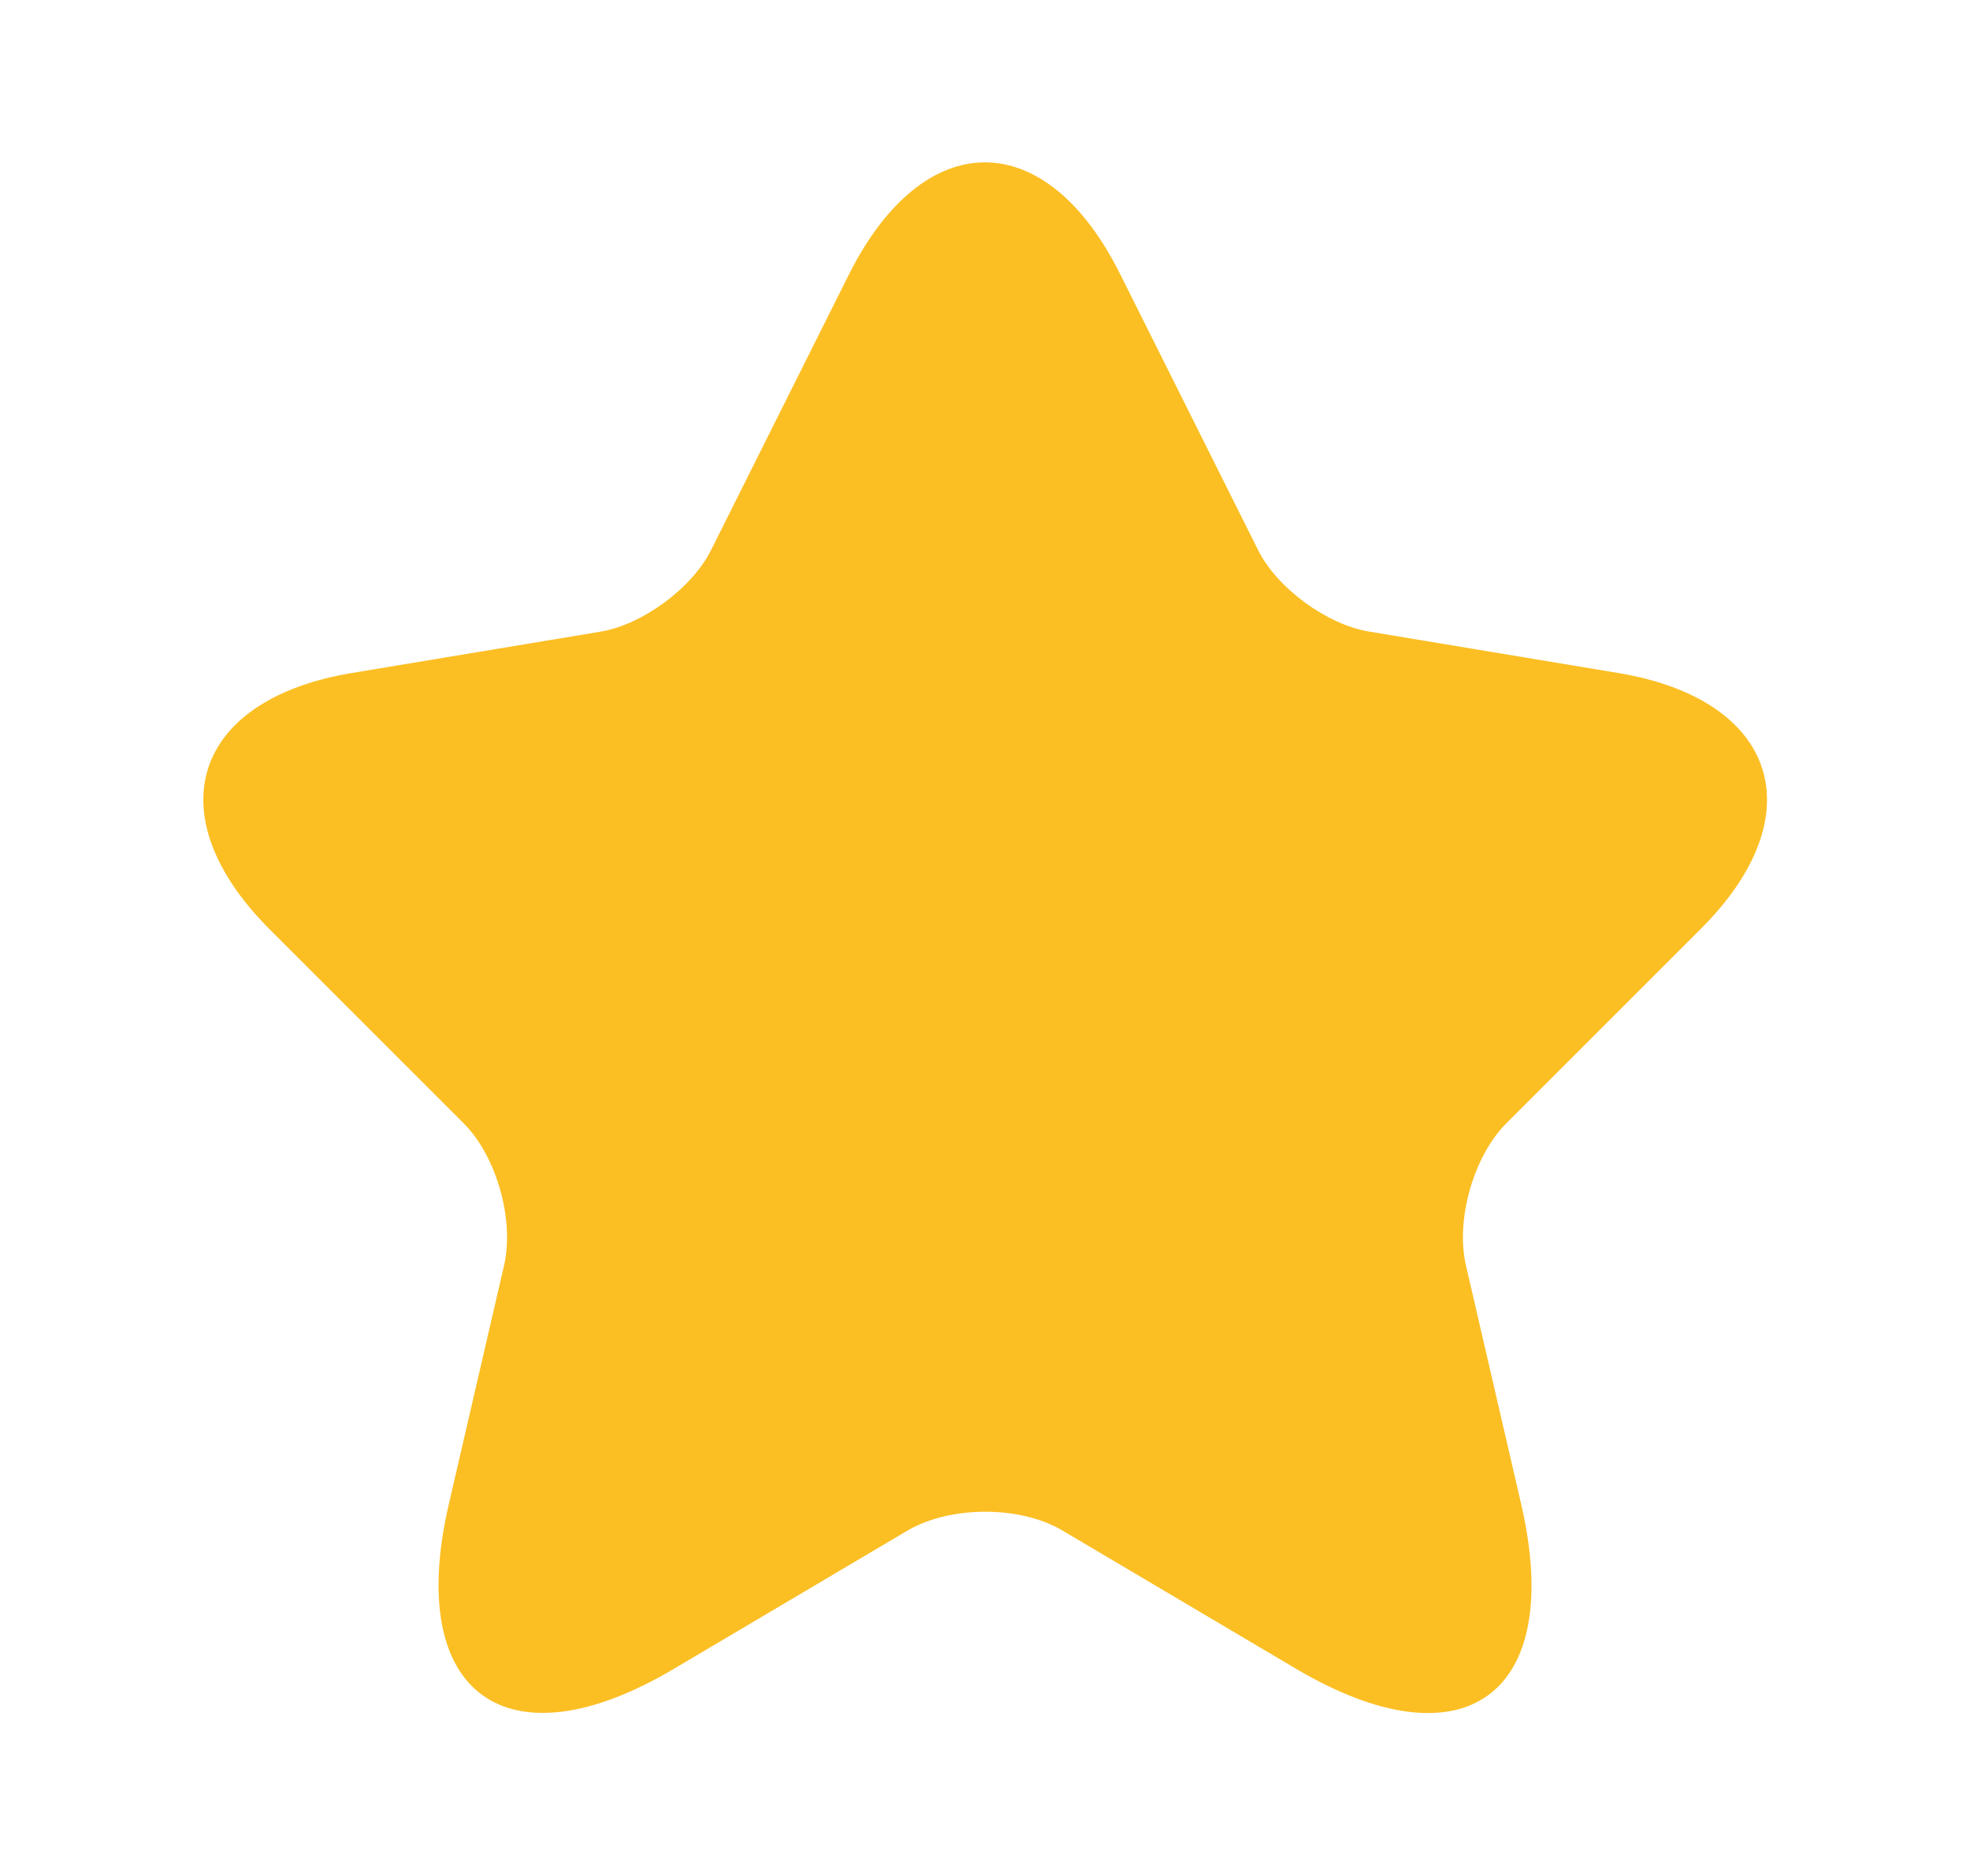 <svg xmlns="http://www.w3.org/2000/svg" width="21" height="20" viewBox="0 0 21 20" fill="none">
  <path d="M11.942 2.925L13.408 5.858C13.608 6.267 14.142 6.658 14.592 6.733L17.25 7.175C18.95 7.458 19.35 8.692 18.125 9.908L16.058 11.975C15.708 12.325 15.517 13 15.625 13.483L16.217 16.042C16.683 18.067 15.608 18.85 13.817 17.792L11.325 16.317C10.875 16.05 10.133 16.05 9.675 16.317L7.183 17.792C5.4 18.85 4.317 18.058 4.783 16.042L5.375 13.483C5.483 13 5.292 12.325 4.942 11.975L2.875 9.908C1.658 8.692 2.05 7.458 3.75 7.175L6.408 6.733C6.85 6.658 7.383 6.267 7.583 5.858L9.05 2.925C9.85 1.333 11.15 1.333 11.942 2.925Z" fill="#FBBF24"/>
</svg>